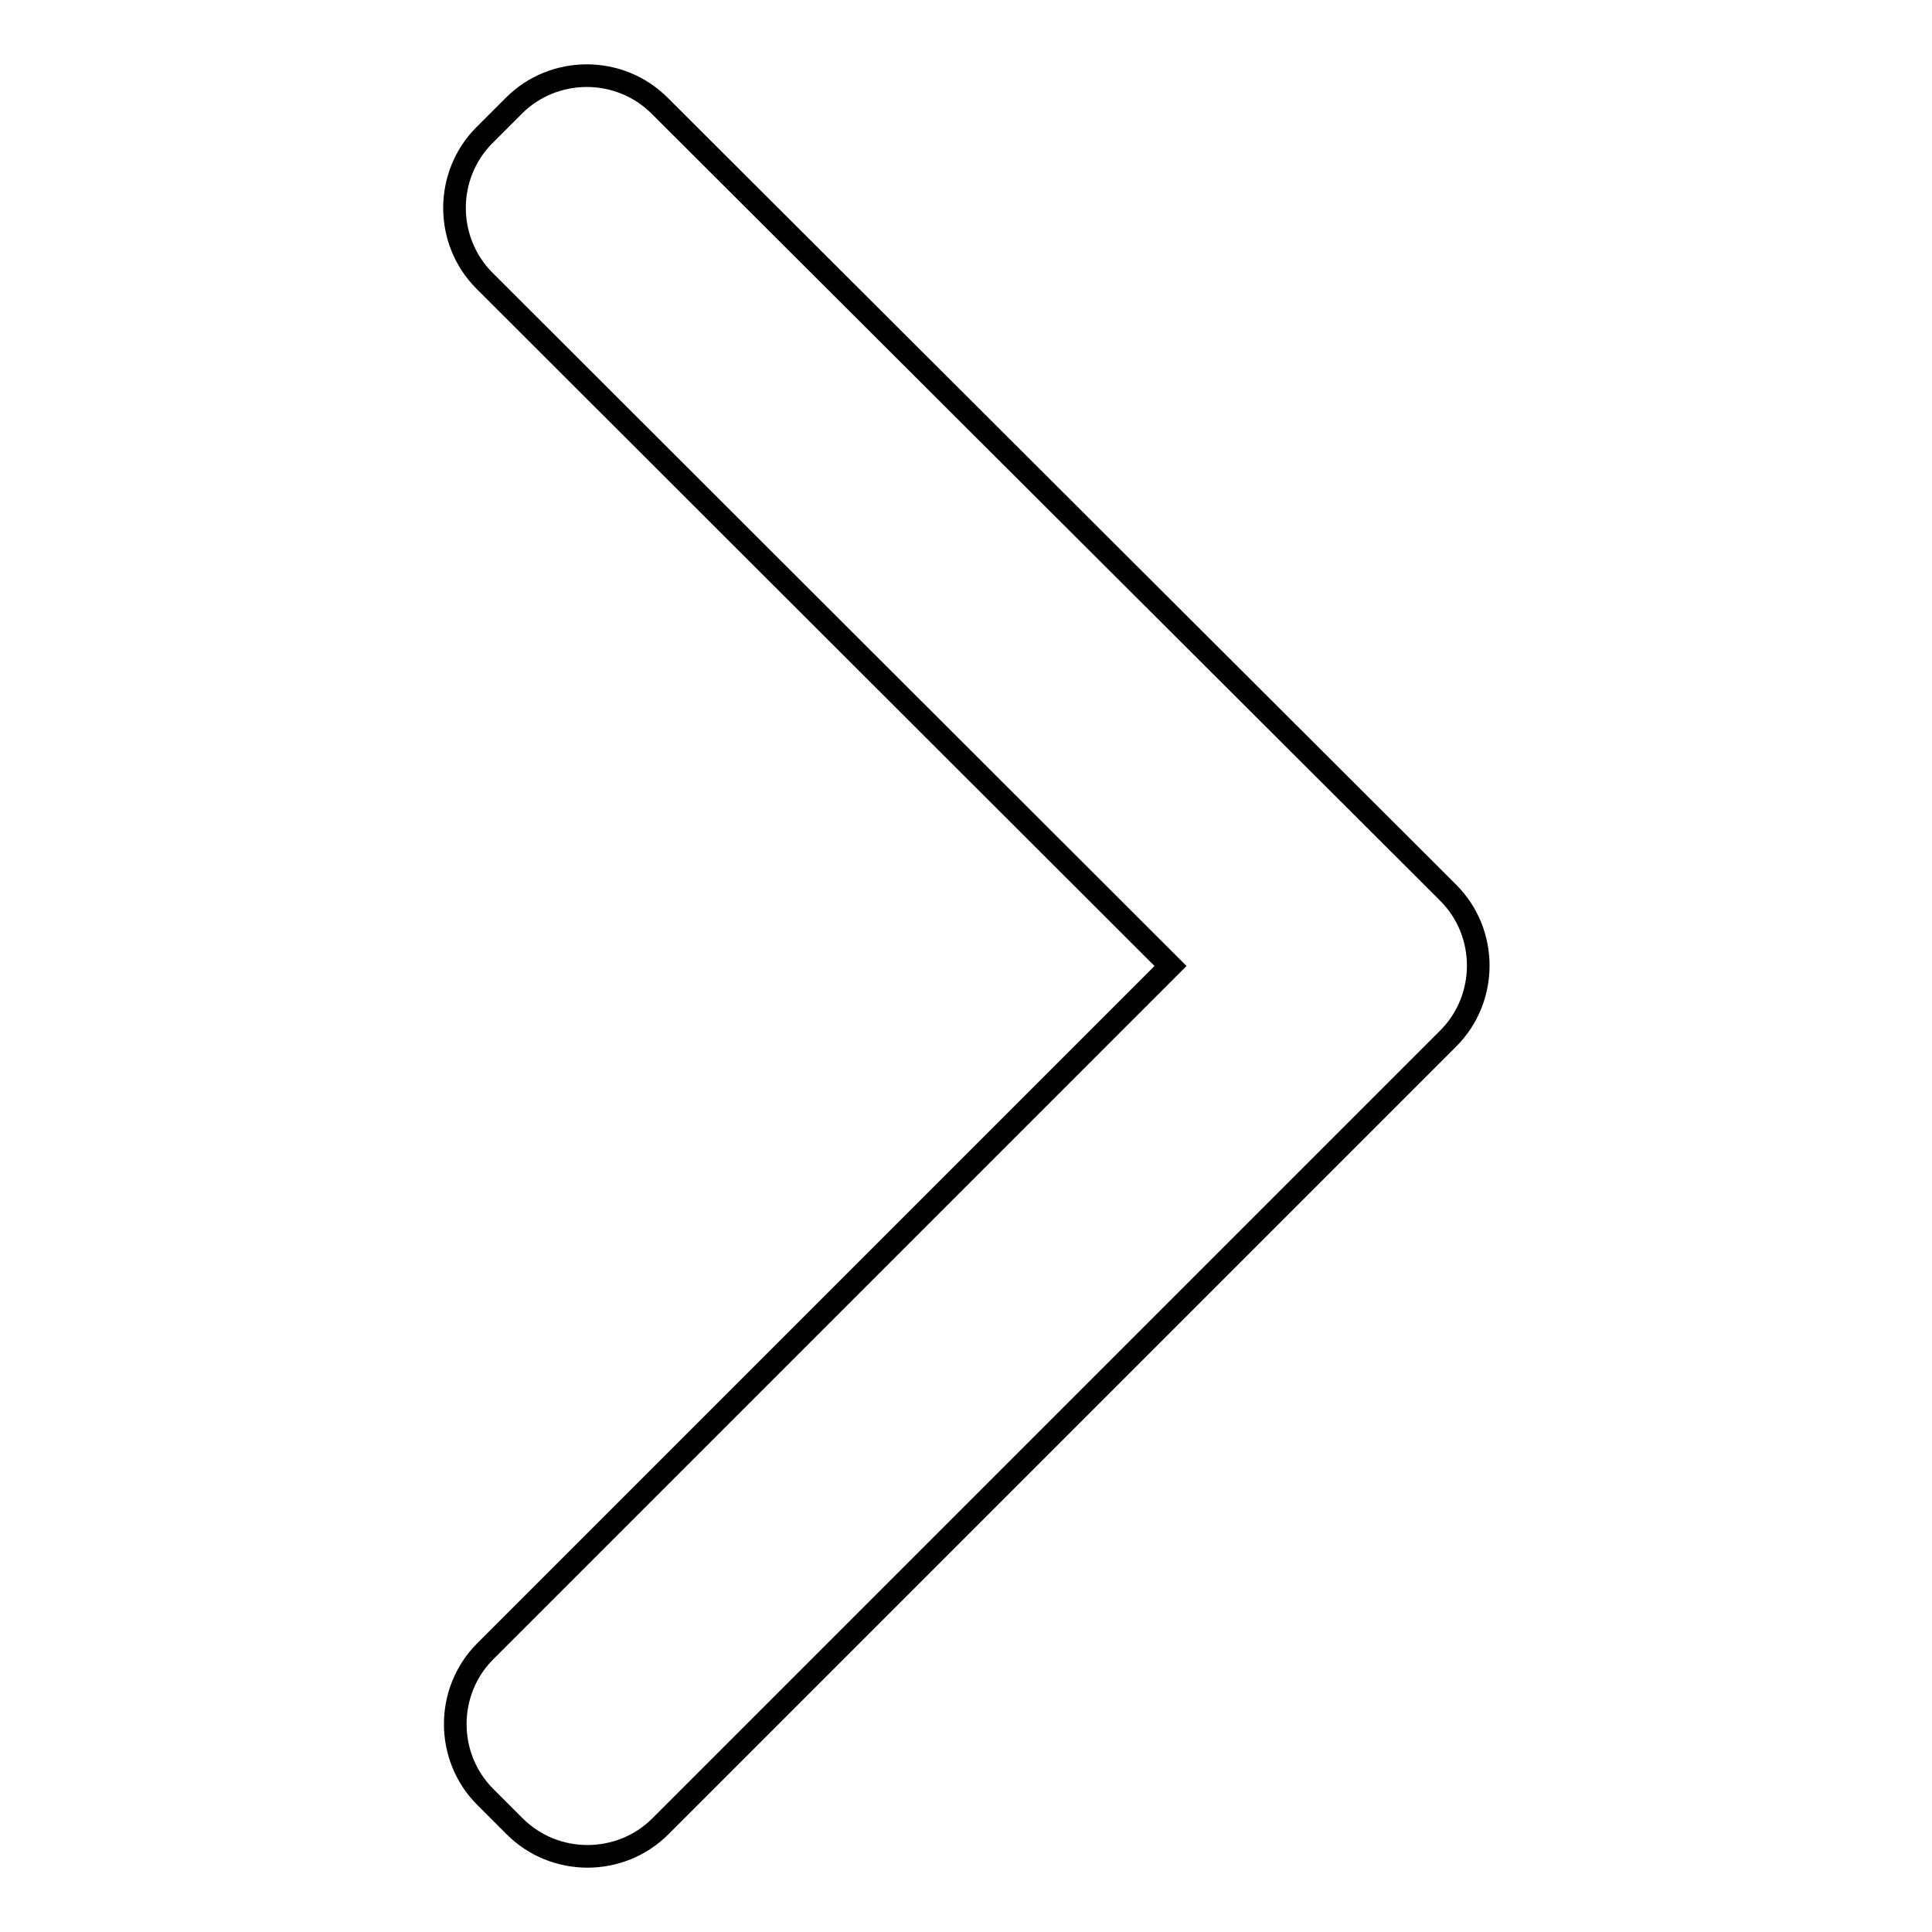 <?xml version="1.0" encoding="utf-8"?>
<!-- Svg Vector Icons : http://www.onlinewebfonts.com/icon -->
<!DOCTYPE svg PUBLIC "-//W3C//DTD SVG 1.1//EN" "http://www.w3.org/Graphics/SVG/1.1/DTD/svg11.dtd">
<svg version="1.1" xmlns="http://www.w3.org/2000/svg" xmlns:xlink="http://www.w3.org/1999/xlink" x="0px" y="0px" viewBox="0 0 256 256" enable-background="new 0 0 256 256" xml:space="preserve">
<g><g><path stroke-width="3" fill-opacity="0" stroke="#000000"  d="M155.1,128l-90.8,90.8c-5.3,5.3-5.3,14,0,19.3l3.9,3.9c5.3,5.3,14,5.3,19.3,0l100.5-100.5l0,0l3.9-3.9c5.3-5.3,5.3-14,0-19.3l-3.9-3.9c0,0,0,0,0,0L87.4,14c-5.3-5.3-14-5.3-19.3,0l-3.9,3.9c-5.3,5.3-5.3,14,0,19.3L155.1,128z"/></g></g>
</svg>